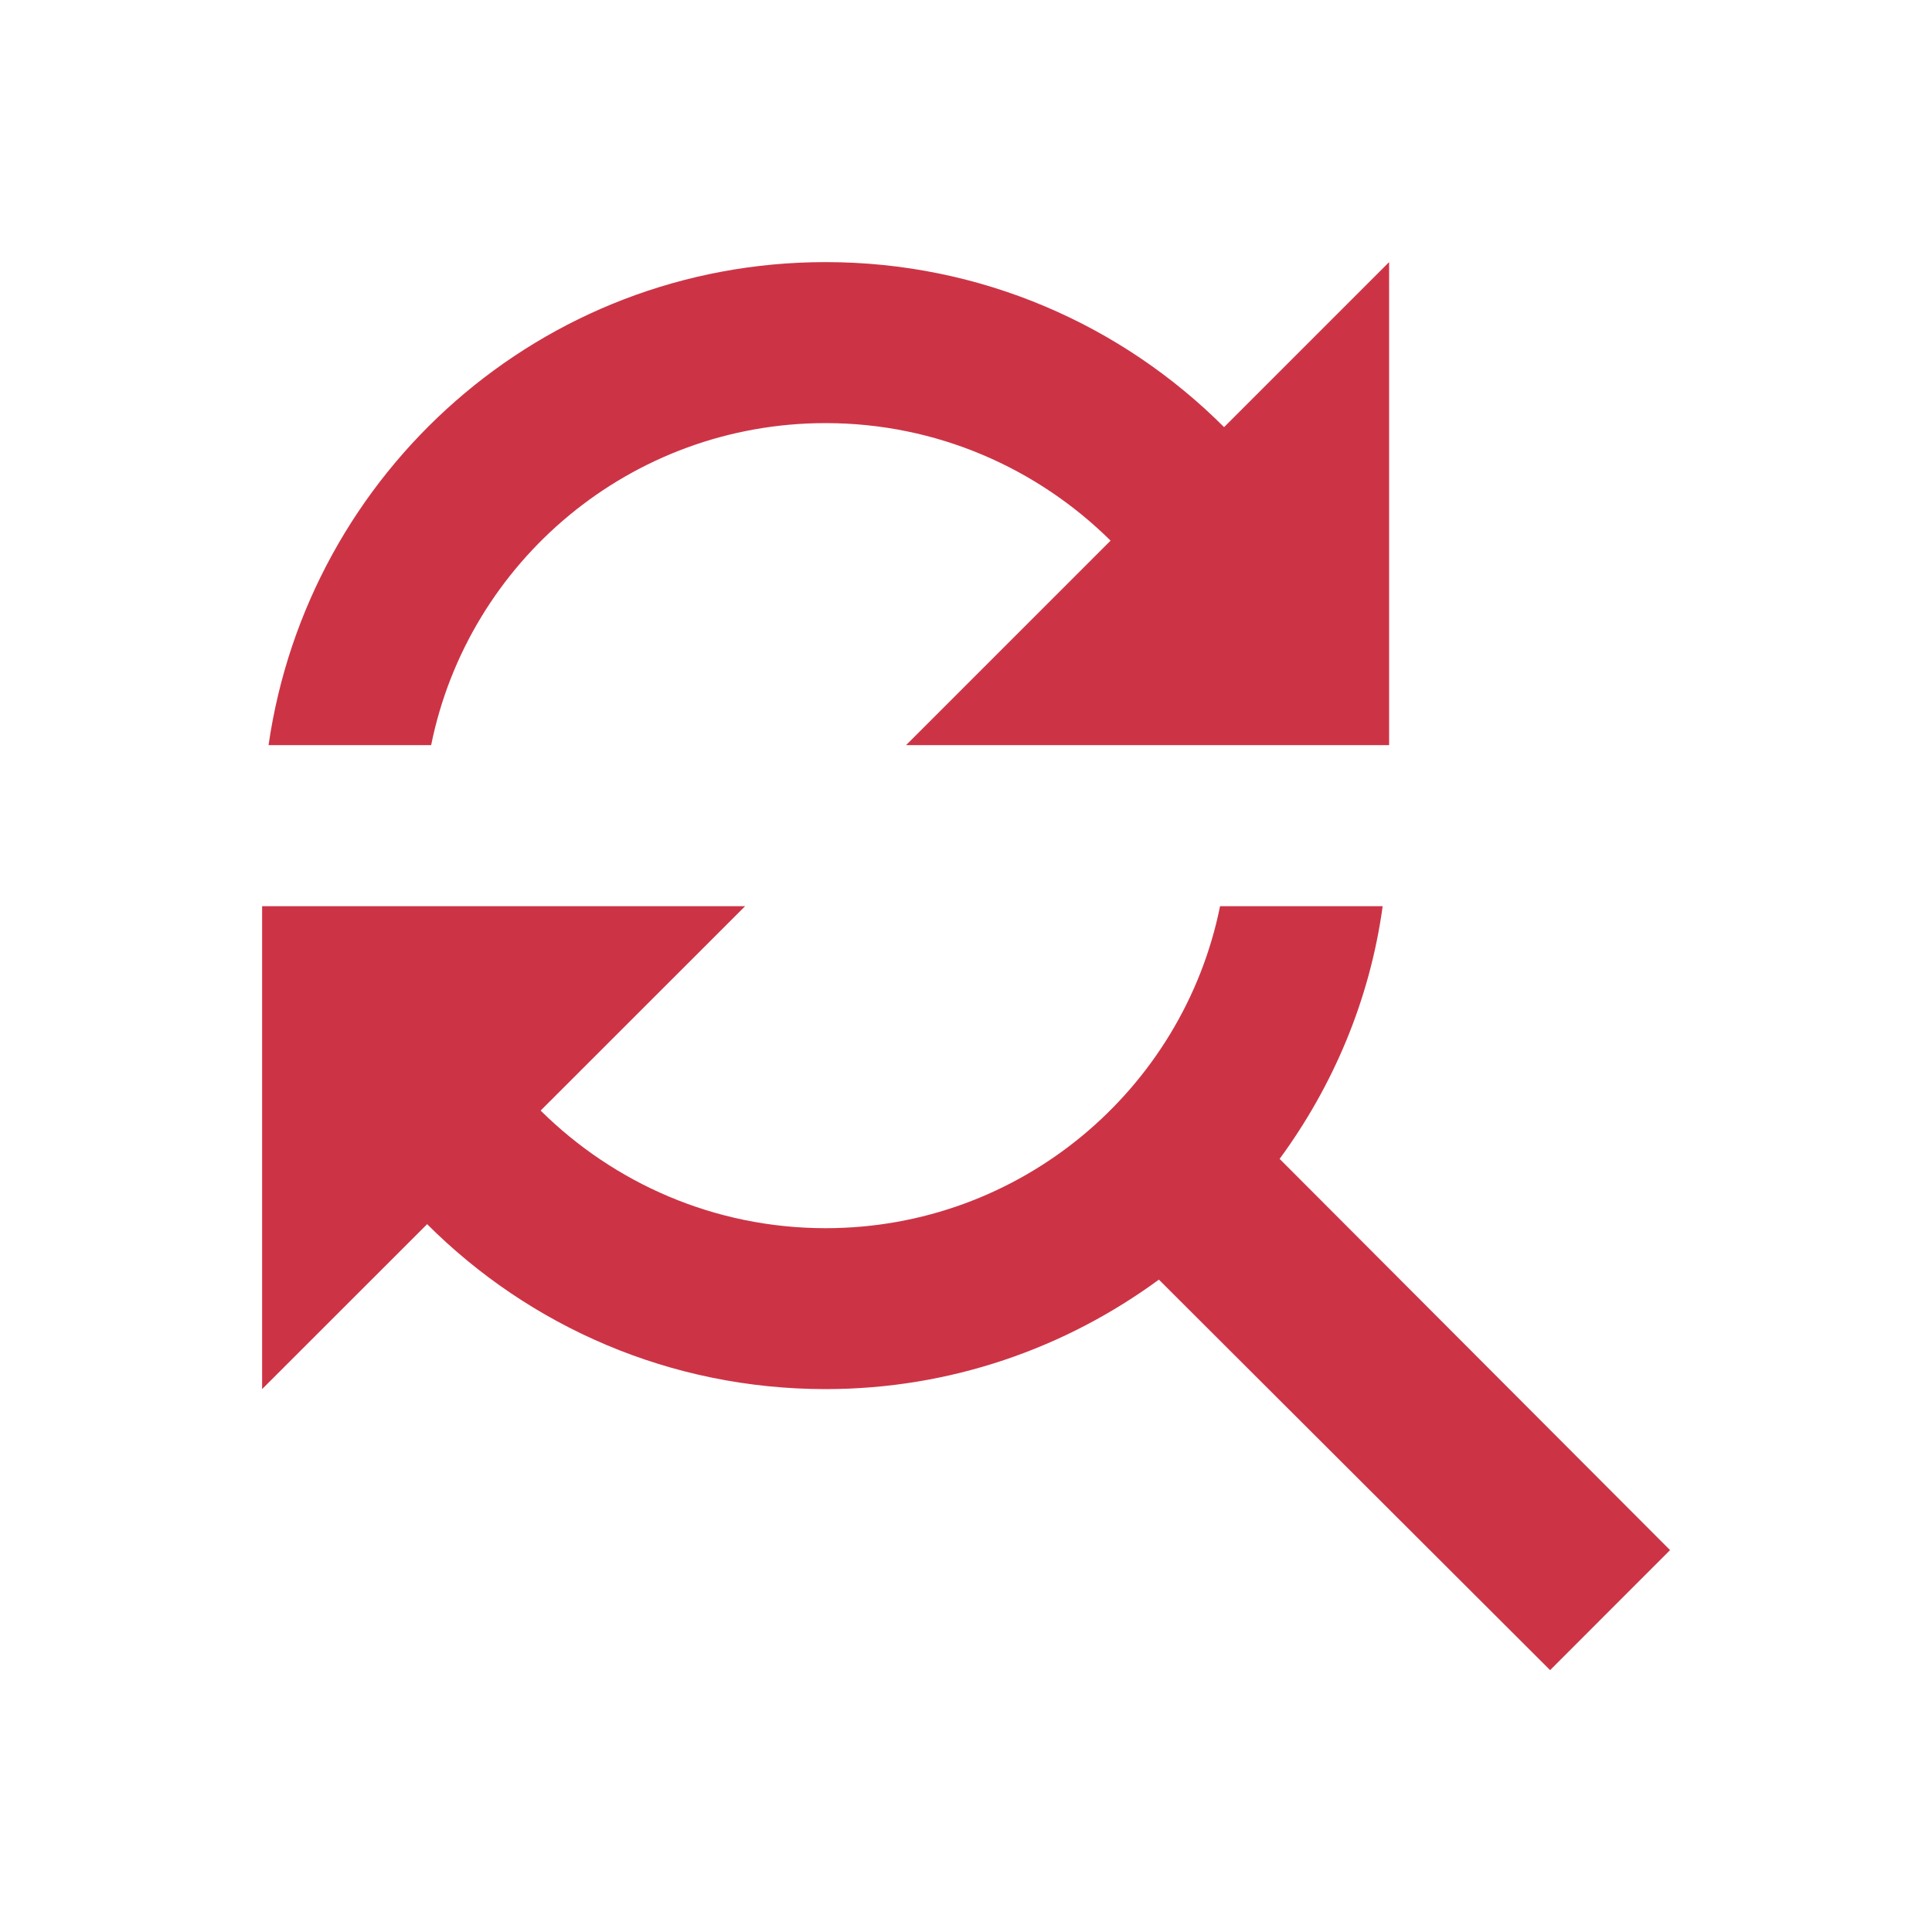 <svg width="24" height="24" viewBox="0 0 24 24" fill="none" xmlns="http://www.w3.org/2000/svg">
<path fill-rule="evenodd" clip-rule="evenodd" d="M13.796 6.716C12.886 5.816 11.636 5.256 10.256 5.256C7.836 5.256 5.816 6.976 5.356 9.256H3.336C3.826 5.866 6.726 3.256 10.256 3.256C12.186 3.256 13.936 4.036 15.206 5.306L17.256 3.256V9.256H11.256L13.796 6.716ZM17.176 11.257C17.016 12.427 16.556 13.496 15.896 14.396L20.746 19.256L19.256 20.747L14.396 15.896C13.236 16.747 11.806 17.256 10.256 17.256C8.326 17.256 6.576 16.477 5.306 15.207L3.256 17.256V11.257H9.256L6.716 13.796C7.626 14.697 8.876 15.257 10.256 15.257C12.676 15.257 14.696 13.537 15.156 11.257H17.176Z" fill="#CC3446"/>
</svg>

